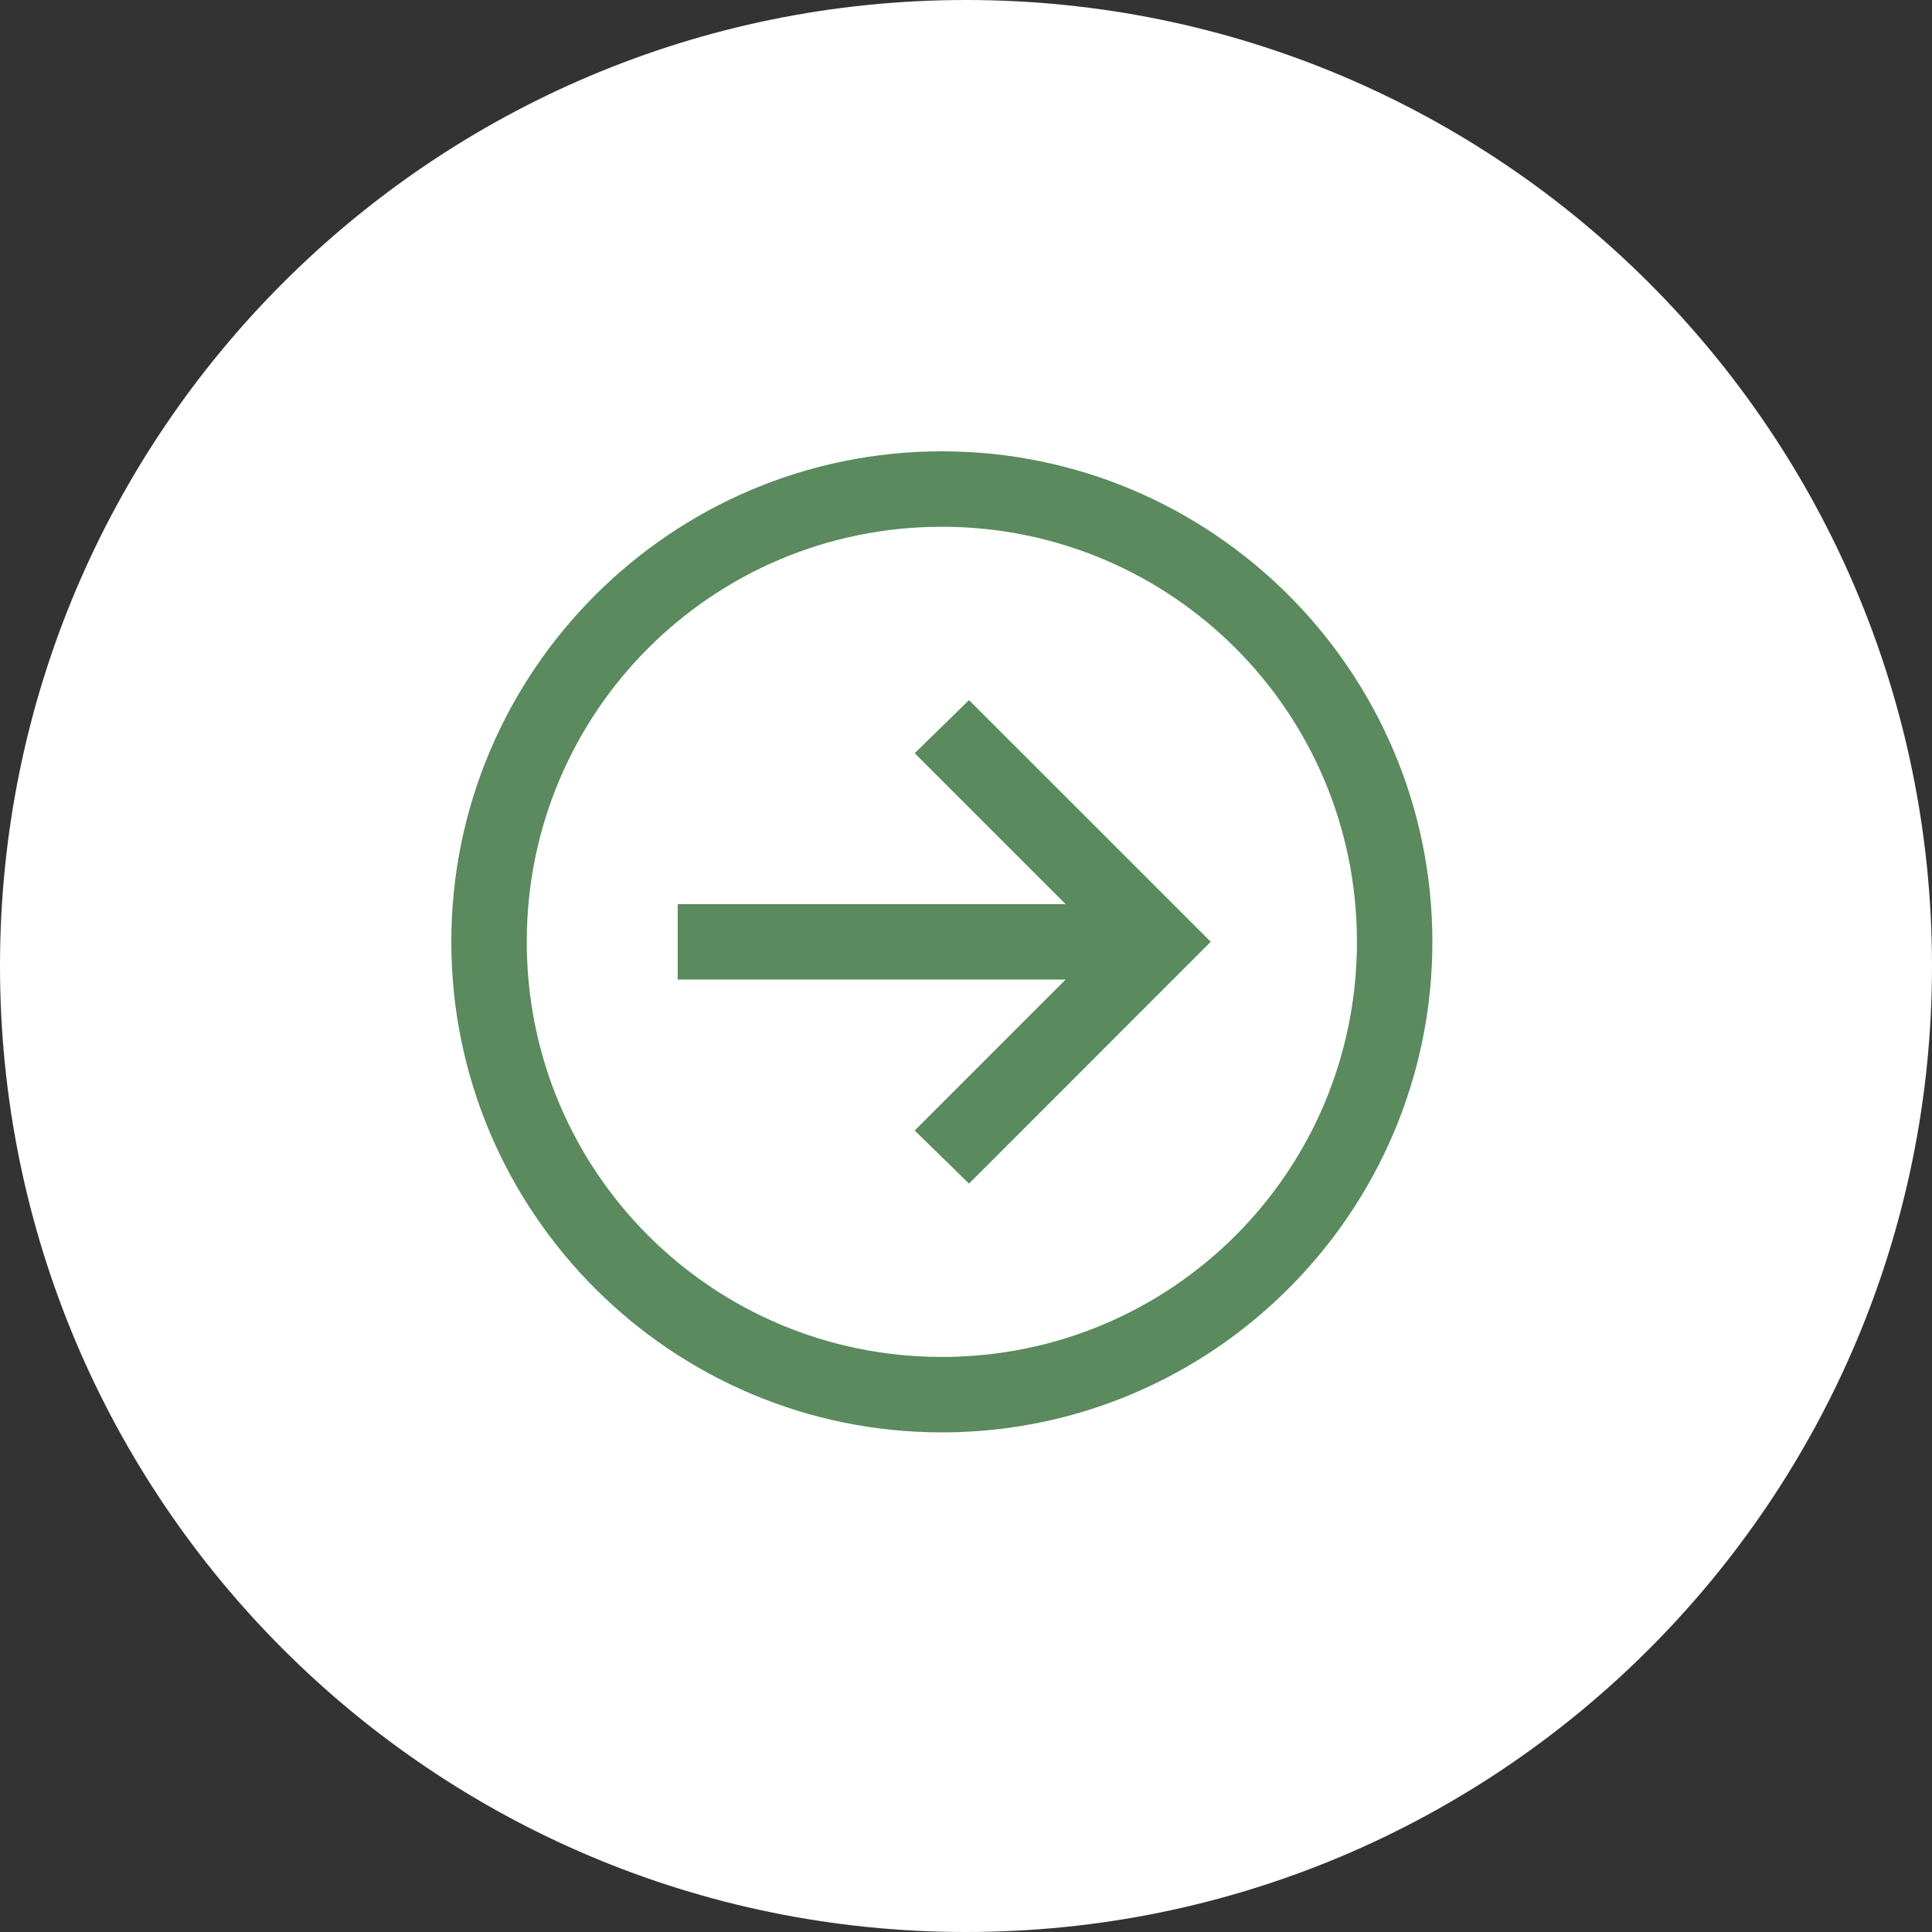<?xml version="1.0" encoding="UTF-8"?> <svg xmlns="http://www.w3.org/2000/svg" width="40" height="40" viewBox="0 0 40 40" fill="none"><rect x="0" y="0" width="40" height="40" fill="#333333" stroke="none"/><path d="M40 20C40 31.046 31.046 40 20 40C8.954 40 0 31.046 0 20C0 8.954 8.954 0 20 0C31.046 0 40 8.954 40 20Z" fill="white"></path><path d="M19.5 9.344C13.9 9.344 9.344 13.9 9.344 19.5C9.344 25.1 13.9 29.656 19.5 29.656C25.1 29.656 29.656 25.1 29.656 19.5C29.656 13.9 25.1 9.344 19.5 9.344ZM19.5 10.906C24.256 10.906 28.094 14.745 28.094 19.5C28.094 24.256 24.256 28.094 19.5 28.094C14.745 28.094 10.906 24.256 10.906 19.5C10.906 14.745 14.745 10.906 19.5 10.906ZM20.062 14.495L18.938 15.594L22.062 18.719H14.031V20.281H22.062L18.938 23.406L20.062 24.505L25.067 19.499L20.062 14.495L20.062 14.495Z" fill="#5A8A5E"></path></svg> 
